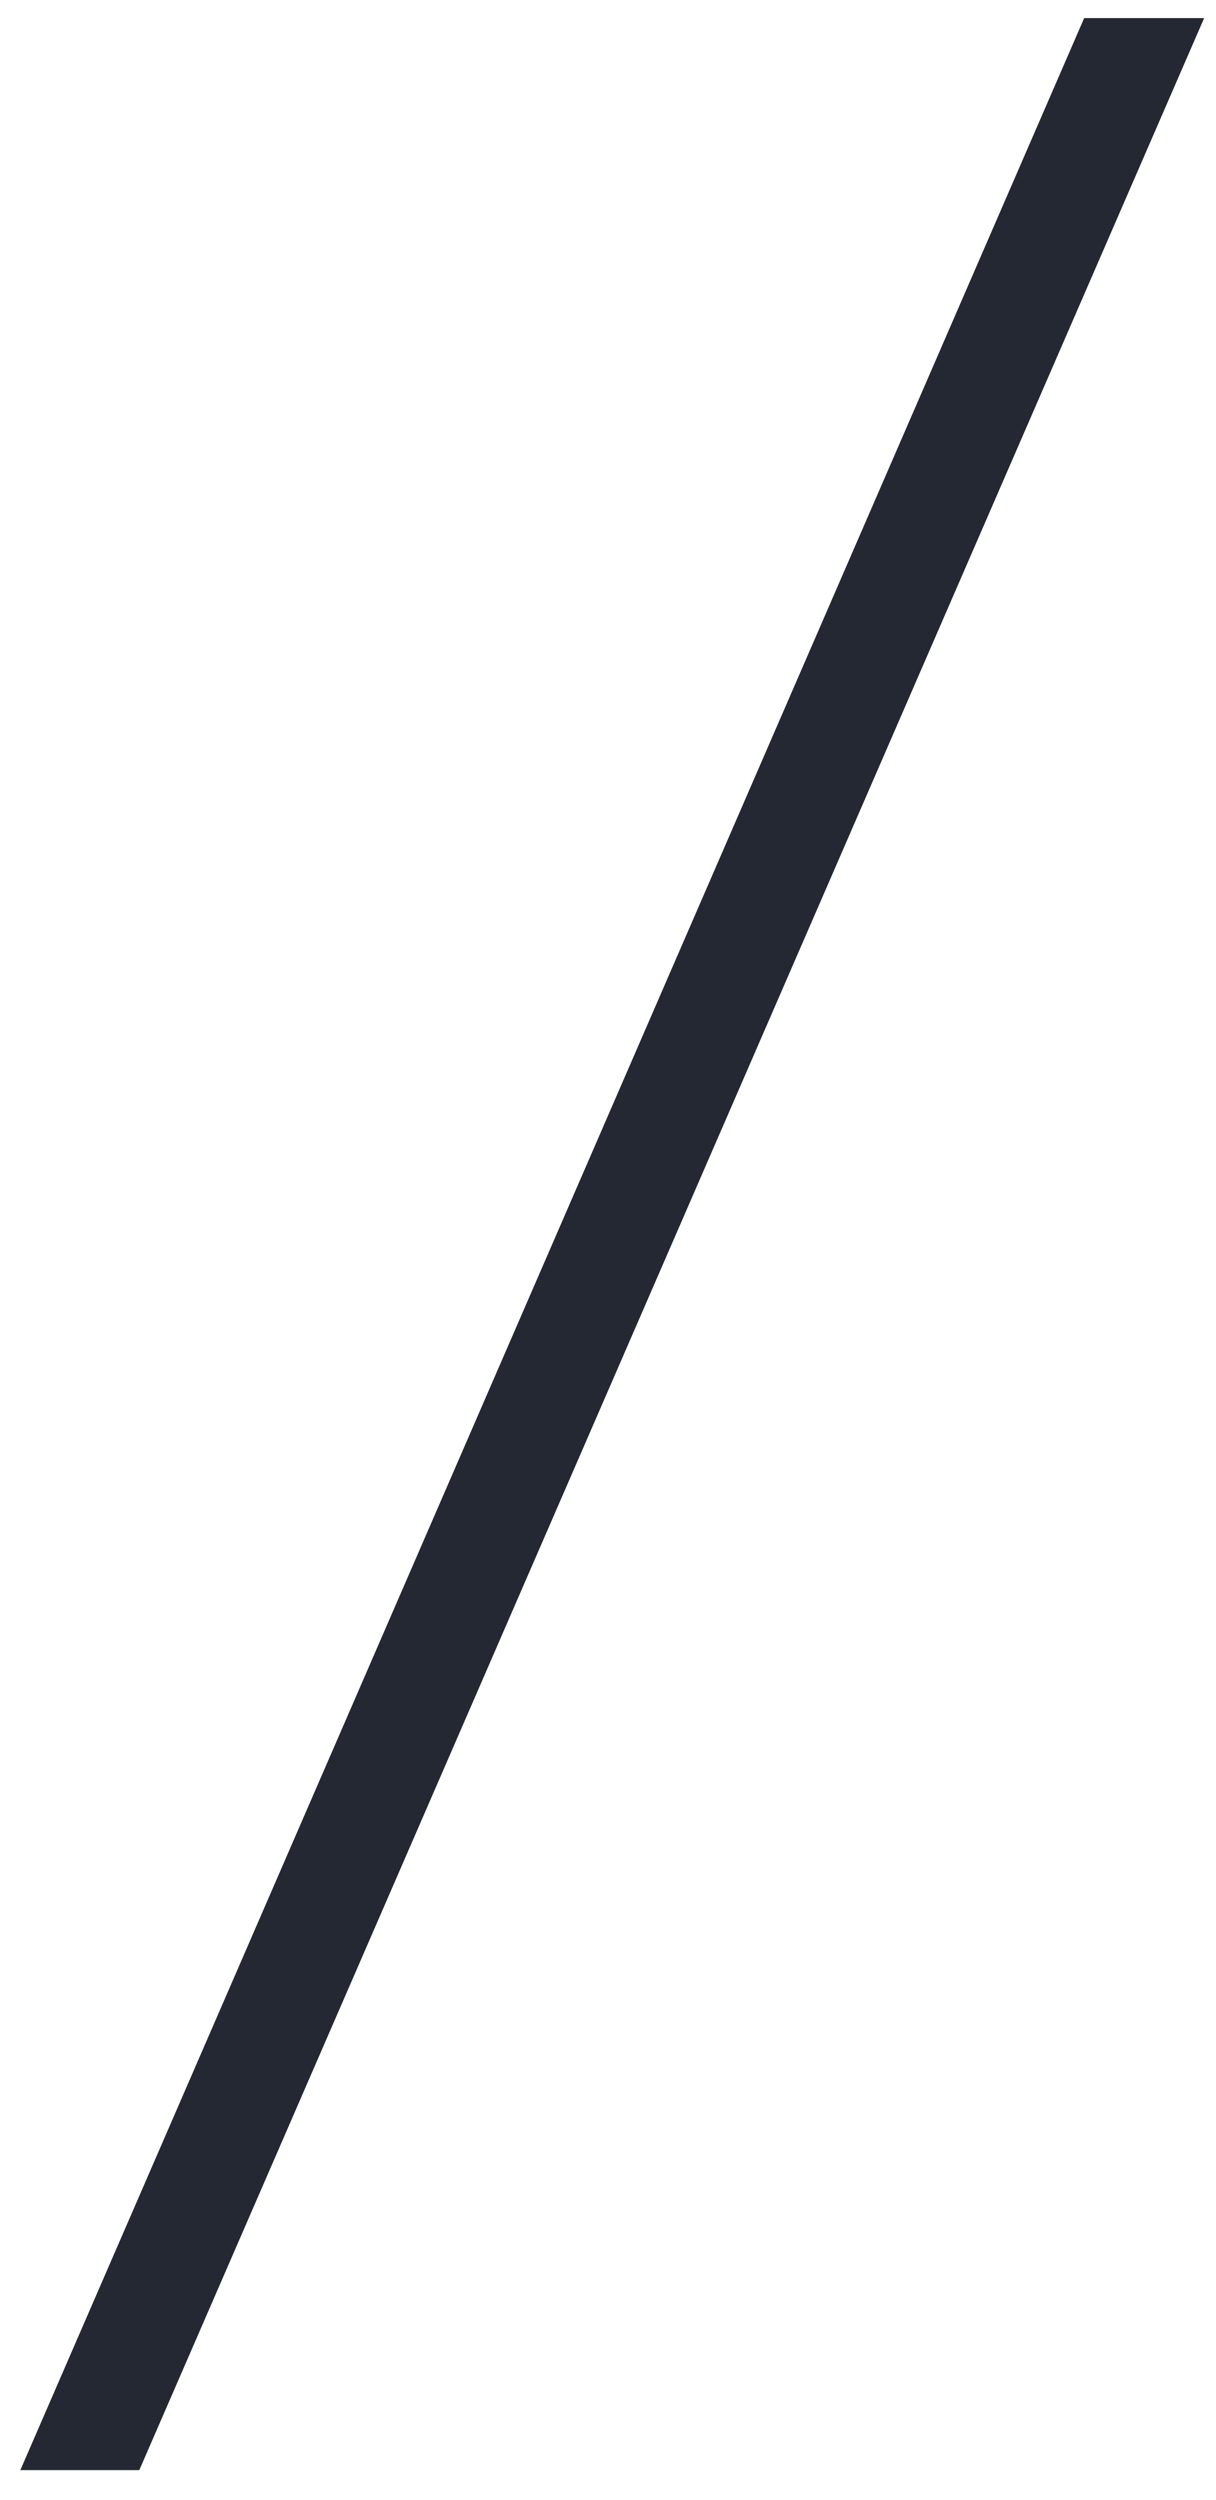 <?xml version="1.0" encoding="UTF-8"?> <svg xmlns="http://www.w3.org/2000/svg" width="36" height="74" viewBox="0 0 36 74" fill="none"><path d="M35.649 0.536L4.124 73.117H0.602L32.097 0.536H35.649Z" fill="#242832"></path></svg> 